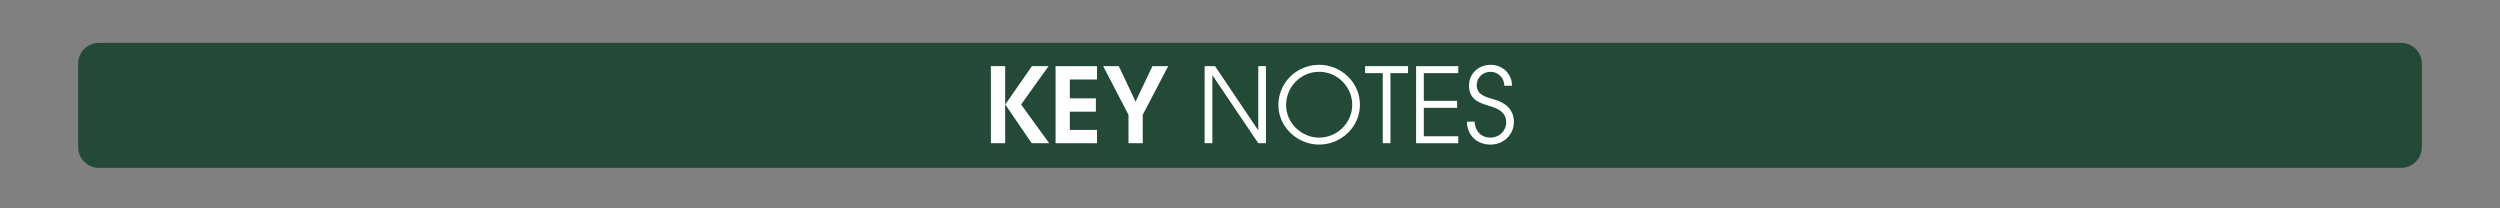 <?xml version="1.0" encoding="iso-8859-1"?>
<!-- Generator: Adobe Illustrator 24.3.0, SVG Export Plug-In . SVG Version: 6.00 Build 0)  -->
<svg version="1.1" id="Calque_1" xmlns="http://www.w3.org/2000/svg" xmlns:xlink="http://www.w3.org/1999/xlink" x="0px" y="0px"
	 viewBox="0 0 960 80" style="enable-background:new 0 0 960 80;" xml:space="preserve">
<rect x="0" y="0" width="960" height="80" fill="#808080" stroke="none"/>
<rect style="opacity:0;fill:#FFFFFF;" width="960" height="80"/>
<path style="fill:#224A36;" d="M922,64.458H38c-4.418,0-8-3.582-8-8v-32c0-4.418,3.582-8,8-8h884c4.418,0,8,3.582,8,8v32
	C930,60.877,926.418,64.458,922,64.458z"/>
<g>
	<path style="fill:#FFFFFF;" d="M380.501,55V25.404h5.479V55H380.501z M396.179,55l-10.158-14.878l10.238-14.718h6.398L392.1,40.122
		L402.897,55H396.179z"/>
	<path style="fill:#FFFFFF;" d="M405.341,55V25.404h15.918v5.119H410.82v7.239h9.998v5.119h-9.998v6.999h10.438V55H405.341z"/>
	<path style="fill:#FFFFFF;" d="M438.819,44.082V55h-5.479V44.082l-9.719-18.678h5.999l6.439,13.599l6.479-13.599h6.039
		L438.819,44.082z"/>
	<path style="fill:#FFFFFF;" d="M483.177,55l-17.558-26.036h-0.08V55h-2.959V25.404h3.999l16.518,24.557h0.08V25.404h2.959V55
		H483.177z"/>
	<path style="fill:#FFFFFF;" d="M506.537,55.52c-8.278,0-15.638-6.719-15.638-15.157c0-8.639,7.039-15.478,15.638-15.478
		c8.479,0,15.678,6.759,15.678,15.317S514.976,55.52,506.537,55.52z M506.537,27.564c-7.039,0-12.678,5.799-12.678,12.798
		c0,6.839,5.879,12.478,12.678,12.478c6.919,0,12.718-5.639,12.718-12.598S513.496,27.564,506.537,27.564z"/>
	<path style="fill:#FFFFFF;" d="M533.938,28.084V55h-2.96V28.084h-6.799v-2.68h16.518v2.68H533.938z"/>
	<path style="fill:#FFFFFF;" d="M543.779,55V25.404h16.197v2.68h-13.238v10.639h12.798v2.68h-12.798V52.32h13.238V55H543.779z"/>
	<path style="fill:#FFFFFF;" d="M572.418,55.52c-5.239,0-9.038-3.479-9.118-8.799h2.959c0.16,3.64,2.439,6.119,6.159,6.119
		c3.279,0,5.959-2.56,5.959-5.879c0-3.999-3.359-5.359-6.599-6.318c-4.199-1.24-7.679-2.68-7.679-7.799
		c0-4.68,3.759-7.959,8.318-7.959s8.198,3.439,8.198,8.039h-2.959c0-2.88-2.319-5.359-5.239-5.359c-2.96,0-5.359,2.159-5.359,5.159
		c0,3.959,4.04,4.639,7.039,5.559c4.239,1.28,7.239,3.96,7.239,8.559C581.337,51.761,577.297,55.52,572.418,55.52z"/>
</g>
<g>
</g>
<g>
</g>
<g>
</g>
<g>
</g>
<g>
</g>
<g>
</g>
</svg>
